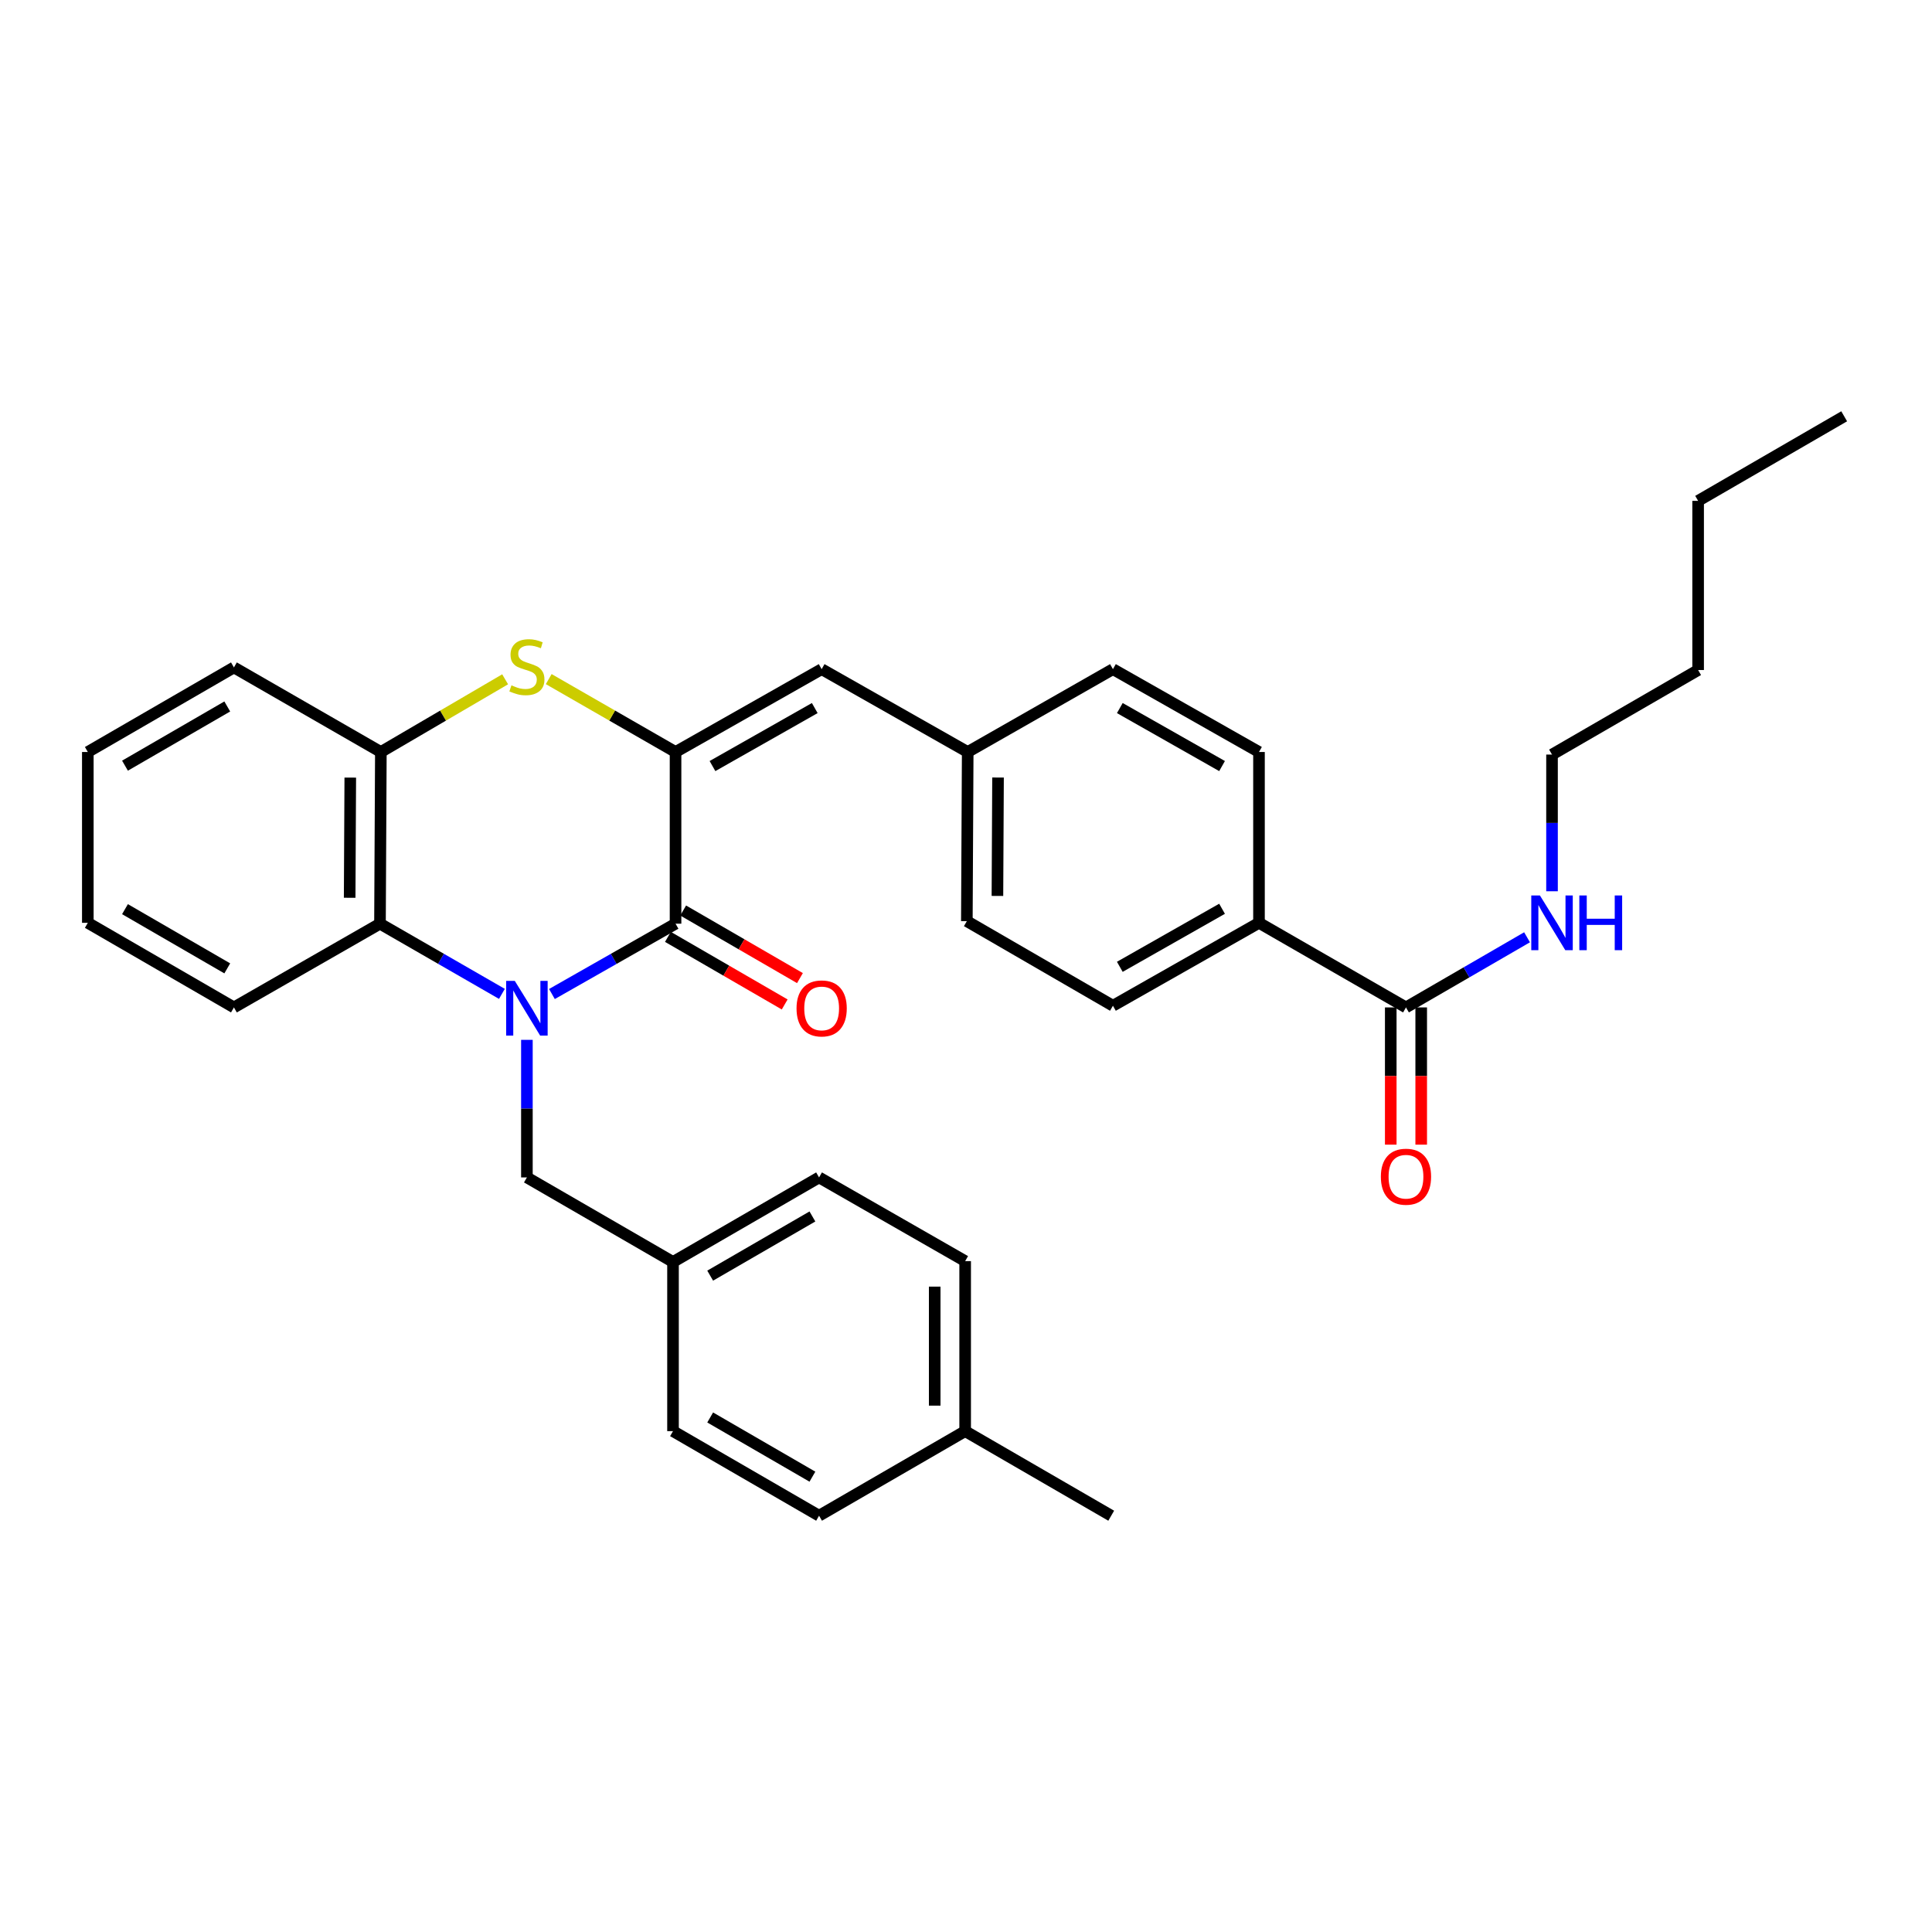 <?xml version='1.0' encoding='iso-8859-1'?>
<svg version='1.1' baseProfile='full'
              xmlns='http://www.w3.org/2000/svg'
                      xmlns:rdkit='http://www.rdkit.org/xml'
                      xmlns:xlink='http://www.w3.org/1999/xlink'
                  xml:space='preserve'
width='1000px' height='1000px' viewBox='0 0 1000 1000'>
<!-- END OF HEADER -->
<rect style='opacity:1.0;fill:#FFFFFF;stroke:none' width='1000' height='1000' x='0' y='0'> </rect>
<path class='bond-0' d='M 285.676,514.505 L 317.669,496.302' style='fill:none;fill-rule:evenodd;stroke:#0000FF;stroke-width:6px;stroke-linecap:butt;stroke-linejoin:miter;stroke-opacity:1' />
<path class='bond-0' d='M 317.669,496.302 L 349.661,478.099' style='fill:none;fill-rule:evenodd;stroke:#000000;stroke-width:6px;stroke-linecap:butt;stroke-linejoin:miter;stroke-opacity:1' />
<path class='bond-3' d='M 259.789,514.429 L 228.234,496.264' style='fill:none;fill-rule:evenodd;stroke:#0000FF;stroke-width:6px;stroke-linecap:butt;stroke-linejoin:miter;stroke-opacity:1' />
<path class='bond-3' d='M 228.234,496.264 L 196.678,478.099' style='fill:none;fill-rule:evenodd;stroke:#000000;stroke-width:6px;stroke-linecap:butt;stroke-linejoin:miter;stroke-opacity:1' />
<path class='bond-7' d='M 272.723,538.224 L 272.723,573.83' style='fill:none;fill-rule:evenodd;stroke:#0000FF;stroke-width:6px;stroke-linecap:butt;stroke-linejoin:miter;stroke-opacity:1' />
<path class='bond-7' d='M 272.723,573.83 L 272.723,609.435' style='fill:none;fill-rule:evenodd;stroke:#000000;stroke-width:6px;stroke-linecap:butt;stroke-linejoin:miter;stroke-opacity:1' />
<path class='bond-1' d='M 349.661,478.099 L 349.661,389.234' style='fill:none;fill-rule:evenodd;stroke:#000000;stroke-width:6px;stroke-linecap:butt;stroke-linejoin:miter;stroke-opacity:1' />
<path class='bond-8' d='M 345.713,484.92 L 375.933,502.413' style='fill:none;fill-rule:evenodd;stroke:#000000;stroke-width:6px;stroke-linecap:butt;stroke-linejoin:miter;stroke-opacity:1' />
<path class='bond-8' d='M 375.933,502.413 L 406.153,519.906' style='fill:none;fill-rule:evenodd;stroke:#FF0000;stroke-width:6px;stroke-linecap:butt;stroke-linejoin:miter;stroke-opacity:1' />
<path class='bond-8' d='M 353.61,471.278 L 383.83,488.771' style='fill:none;fill-rule:evenodd;stroke:#000000;stroke-width:6px;stroke-linecap:butt;stroke-linejoin:miter;stroke-opacity:1' />
<path class='bond-8' d='M 383.83,488.771 L 414.05,506.264' style='fill:none;fill-rule:evenodd;stroke:#FF0000;stroke-width:6px;stroke-linecap:butt;stroke-linejoin:miter;stroke-opacity:1' />
<path class='bond-5' d='M 349.661,389.234 L 425.286,346.351' style='fill:none;fill-rule:evenodd;stroke:#000000;stroke-width:6px;stroke-linecap:butt;stroke-linejoin:miter;stroke-opacity:1' />
<path class='bond-5' d='M 368.78,396.513 L 421.717,366.495' style='fill:none;fill-rule:evenodd;stroke:#000000;stroke-width:6px;stroke-linecap:butt;stroke-linejoin:miter;stroke-opacity:1' />
<path class='bond-32' d='M 349.661,389.234 L 316.841,370.37' style='fill:none;fill-rule:evenodd;stroke:#000000;stroke-width:6px;stroke-linecap:butt;stroke-linejoin:miter;stroke-opacity:1' />
<path class='bond-32' d='M 316.841,370.37 L 284.021,351.505' style='fill:none;fill-rule:evenodd;stroke:#CCCC00;stroke-width:6px;stroke-linecap:butt;stroke-linejoin:miter;stroke-opacity:1' />
<path class='bond-2' d='M 261.454,351.604 L 229.293,370.419' style='fill:none;fill-rule:evenodd;stroke:#CCCC00;stroke-width:6px;stroke-linecap:butt;stroke-linejoin:miter;stroke-opacity:1' />
<path class='bond-2' d='M 229.293,370.419 L 197.133,389.234' style='fill:none;fill-rule:evenodd;stroke:#000000;stroke-width:6px;stroke-linecap:butt;stroke-linejoin:miter;stroke-opacity:1' />
<path class='bond-4' d='M 196.678,478.099 L 197.133,389.234' style='fill:none;fill-rule:evenodd;stroke:#000000;stroke-width:6px;stroke-linecap:butt;stroke-linejoin:miter;stroke-opacity:1' />
<path class='bond-4' d='M 180.984,464.688 L 181.303,402.483' style='fill:none;fill-rule:evenodd;stroke:#000000;stroke-width:6px;stroke-linecap:butt;stroke-linejoin:miter;stroke-opacity:1' />
<path class='bond-23' d='M 196.678,478.099 L 121.079,521.437' style='fill:none;fill-rule:evenodd;stroke:#000000;stroke-width:6px;stroke-linecap:butt;stroke-linejoin:miter;stroke-opacity:1' />
<path class='bond-24' d='M 197.133,389.234 L 121.079,345.458' style='fill:none;fill-rule:evenodd;stroke:#000000;stroke-width:6px;stroke-linecap:butt;stroke-linejoin:miter;stroke-opacity:1' />
<path class='bond-11' d='M 425.286,346.351 L 500.884,389.234' style='fill:none;fill-rule:evenodd;stroke:#000000;stroke-width:6px;stroke-linecap:butt;stroke-linejoin:miter;stroke-opacity:1' />
<path class='bond-6' d='M 727.732,521.437 L 651.652,477.652' style='fill:none;fill-rule:evenodd;stroke:#000000;stroke-width:6px;stroke-linecap:butt;stroke-linejoin:miter;stroke-opacity:1' />
<path class='bond-10' d='M 719.851,521.437 L 719.851,556.954' style='fill:none;fill-rule:evenodd;stroke:#000000;stroke-width:6px;stroke-linecap:butt;stroke-linejoin:miter;stroke-opacity:1' />
<path class='bond-10' d='M 719.851,556.954 L 719.851,592.471' style='fill:none;fill-rule:evenodd;stroke:#FF0000;stroke-width:6px;stroke-linecap:butt;stroke-linejoin:miter;stroke-opacity:1' />
<path class='bond-10' d='M 735.614,521.437 L 735.614,556.954' style='fill:none;fill-rule:evenodd;stroke:#000000;stroke-width:6px;stroke-linecap:butt;stroke-linejoin:miter;stroke-opacity:1' />
<path class='bond-10' d='M 735.614,556.954 L 735.614,592.471' style='fill:none;fill-rule:evenodd;stroke:#FF0000;stroke-width:6px;stroke-linecap:butt;stroke-linejoin:miter;stroke-opacity:1' />
<path class='bond-12' d='M 727.732,521.437 L 759.065,503.288' style='fill:none;fill-rule:evenodd;stroke:#000000;stroke-width:6px;stroke-linecap:butt;stroke-linejoin:miter;stroke-opacity:1' />
<path class='bond-12' d='M 759.065,503.288 L 790.398,485.138' style='fill:none;fill-rule:evenodd;stroke:#0000FF;stroke-width:6px;stroke-linecap:butt;stroke-linejoin:miter;stroke-opacity:1' />
<path class='bond-15' d='M 272.723,609.435 L 348.348,653.194' style='fill:none;fill-rule:evenodd;stroke:#000000;stroke-width:6px;stroke-linecap:butt;stroke-linejoin:miter;stroke-opacity:1' />
<path class='bond-9' d='M 651.652,477.652 L 576.054,520.57' style='fill:none;fill-rule:evenodd;stroke:#000000;stroke-width:6px;stroke-linecap:butt;stroke-linejoin:miter;stroke-opacity:1' />
<path class='bond-9' d='M 632.531,470.382 L 579.612,500.425' style='fill:none;fill-rule:evenodd;stroke:#000000;stroke-width:6px;stroke-linecap:butt;stroke-linejoin:miter;stroke-opacity:1' />
<path class='bond-35' d='M 651.652,477.652 L 651.652,389.234' style='fill:none;fill-rule:evenodd;stroke:#000000;stroke-width:6px;stroke-linecap:butt;stroke-linejoin:miter;stroke-opacity:1' />
<path class='bond-16' d='M 500.884,389.234 L 576.054,346.351' style='fill:none;fill-rule:evenodd;stroke:#000000;stroke-width:6px;stroke-linecap:butt;stroke-linejoin:miter;stroke-opacity:1' />
<path class='bond-17' d='M 500.884,389.234 L 500.438,476.785' style='fill:none;fill-rule:evenodd;stroke:#000000;stroke-width:6px;stroke-linecap:butt;stroke-linejoin:miter;stroke-opacity:1' />
<path class='bond-17' d='M 516.58,402.447 L 516.267,463.733' style='fill:none;fill-rule:evenodd;stroke:#000000;stroke-width:6px;stroke-linecap:butt;stroke-linejoin:miter;stroke-opacity:1' />
<path class='bond-25' d='M 803.322,461.315 L 803.322,425.94' style='fill:none;fill-rule:evenodd;stroke:#0000FF;stroke-width:6px;stroke-linecap:butt;stroke-linejoin:miter;stroke-opacity:1' />
<path class='bond-25' d='M 803.322,425.94 L 803.322,390.565' style='fill:none;fill-rule:evenodd;stroke:#000000;stroke-width:6px;stroke-linecap:butt;stroke-linejoin:miter;stroke-opacity:1' />
<path class='bond-13' d='M 576.054,520.57 L 500.438,476.785' style='fill:none;fill-rule:evenodd;stroke:#000000;stroke-width:6px;stroke-linecap:butt;stroke-linejoin:miter;stroke-opacity:1' />
<path class='bond-14' d='M 651.652,389.234 L 576.054,346.351' style='fill:none;fill-rule:evenodd;stroke:#000000;stroke-width:6px;stroke-linecap:butt;stroke-linejoin:miter;stroke-opacity:1' />
<path class='bond-14' d='M 632.536,396.512 L 579.617,366.494' style='fill:none;fill-rule:evenodd;stroke:#000000;stroke-width:6px;stroke-linecap:butt;stroke-linejoin:miter;stroke-opacity:1' />
<path class='bond-19' d='M 348.348,653.194 L 348.348,740.754' style='fill:none;fill-rule:evenodd;stroke:#000000;stroke-width:6px;stroke-linecap:butt;stroke-linejoin:miter;stroke-opacity:1' />
<path class='bond-20' d='M 348.348,653.194 L 423.946,609.435' style='fill:none;fill-rule:evenodd;stroke:#000000;stroke-width:6px;stroke-linecap:butt;stroke-linejoin:miter;stroke-opacity:1' />
<path class='bond-20' d='M 367.584,660.272 L 420.503,629.641' style='fill:none;fill-rule:evenodd;stroke:#000000;stroke-width:6px;stroke-linecap:butt;stroke-linejoin:miter;stroke-opacity:1' />
<path class='bond-18' d='M 499.562,740.754 L 499.562,652.756' style='fill:none;fill-rule:evenodd;stroke:#000000;stroke-width:6px;stroke-linecap:butt;stroke-linejoin:miter;stroke-opacity:1' />
<path class='bond-18' d='M 483.8,727.554 L 483.8,665.955' style='fill:none;fill-rule:evenodd;stroke:#000000;stroke-width:6px;stroke-linecap:butt;stroke-linejoin:miter;stroke-opacity:1' />
<path class='bond-26' d='M 499.562,740.754 L 575.161,784.53' style='fill:none;fill-rule:evenodd;stroke:#000000;stroke-width:6px;stroke-linecap:butt;stroke-linejoin:miter;stroke-opacity:1' />
<path class='bond-33' d='M 499.562,740.754 L 423.946,784.53' style='fill:none;fill-rule:evenodd;stroke:#000000;stroke-width:6px;stroke-linecap:butt;stroke-linejoin:miter;stroke-opacity:1' />
<path class='bond-22' d='M 348.348,740.754 L 423.946,784.53' style='fill:none;fill-rule:evenodd;stroke:#000000;stroke-width:6px;stroke-linecap:butt;stroke-linejoin:miter;stroke-opacity:1' />
<path class='bond-22' d='M 367.586,733.68 L 420.505,764.323' style='fill:none;fill-rule:evenodd;stroke:#000000;stroke-width:6px;stroke-linecap:butt;stroke-linejoin:miter;stroke-opacity:1' />
<path class='bond-21' d='M 423.946,609.435 L 499.562,652.756' style='fill:none;fill-rule:evenodd;stroke:#000000;stroke-width:6px;stroke-linecap:butt;stroke-linejoin:miter;stroke-opacity:1' />
<path class='bond-29' d='M 121.079,521.437 L 45.455,477.652' style='fill:none;fill-rule:evenodd;stroke:#000000;stroke-width:6px;stroke-linecap:butt;stroke-linejoin:miter;stroke-opacity:1' />
<path class='bond-29' d='M 117.633,501.228 L 64.696,470.579' style='fill:none;fill-rule:evenodd;stroke:#000000;stroke-width:6px;stroke-linecap:butt;stroke-linejoin:miter;stroke-opacity:1' />
<path class='bond-34' d='M 121.079,345.458 L 45.455,389.234' style='fill:none;fill-rule:evenodd;stroke:#000000;stroke-width:6px;stroke-linecap:butt;stroke-linejoin:miter;stroke-opacity:1' />
<path class='bond-34' d='M 117.632,365.666 L 64.695,396.309' style='fill:none;fill-rule:evenodd;stroke:#000000;stroke-width:6px;stroke-linecap:butt;stroke-linejoin:miter;stroke-opacity:1' />
<path class='bond-27' d='M 803.322,390.565 L 878.947,346.806' style='fill:none;fill-rule:evenodd;stroke:#000000;stroke-width:6px;stroke-linecap:butt;stroke-linejoin:miter;stroke-opacity:1' />
<path class='bond-28' d='M 878.947,346.806 L 878.947,259.246' style='fill:none;fill-rule:evenodd;stroke:#000000;stroke-width:6px;stroke-linecap:butt;stroke-linejoin:miter;stroke-opacity:1' />
<path class='bond-31' d='M 878.947,259.246 L 954.545,215.47' style='fill:none;fill-rule:evenodd;stroke:#000000;stroke-width:6px;stroke-linecap:butt;stroke-linejoin:miter;stroke-opacity:1' />
<path class='bond-30' d='M 45.455,477.652 L 45.455,389.234' style='fill:none;fill-rule:evenodd;stroke:#000000;stroke-width:6px;stroke-linecap:butt;stroke-linejoin:miter;stroke-opacity:1' />
<path  class='atom-0' d='M 266.463 507.715
L 275.743 522.715
Q 276.663 524.195, 278.143 526.875
Q 279.623 529.555, 279.703 529.715
L 279.703 507.715
L 283.463 507.715
L 283.463 536.035
L 279.583 536.035
L 269.623 519.635
Q 268.463 517.715, 267.223 515.515
Q 266.023 513.315, 265.663 512.635
L 265.663 536.035
L 261.983 536.035
L 261.983 507.715
L 266.463 507.715
' fill='#0000FF'/>
<path  class='atom-3' d='M 264.723 354.731
Q 265.043 354.851, 266.363 355.411
Q 267.683 355.971, 269.123 356.331
Q 270.603 356.651, 272.043 356.651
Q 274.723 356.651, 276.283 355.371
Q 277.843 354.051, 277.843 351.771
Q 277.843 350.211, 277.043 349.251
Q 276.283 348.291, 275.083 347.771
Q 273.883 347.251, 271.883 346.651
Q 269.363 345.891, 267.843 345.171
Q 266.363 344.451, 265.283 342.931
Q 264.243 341.411, 264.243 338.851
Q 264.243 335.291, 266.643 333.091
Q 269.083 330.891, 273.883 330.891
Q 277.163 330.891, 280.883 332.451
L 279.963 335.531
Q 276.563 334.131, 274.003 334.131
Q 271.243 334.131, 269.723 335.291
Q 268.203 336.411, 268.243 338.371
Q 268.243 339.891, 269.003 340.811
Q 269.803 341.731, 270.923 342.251
Q 272.083 342.771, 274.003 343.371
Q 276.563 344.171, 278.083 344.971
Q 279.603 345.771, 280.683 347.411
Q 281.803 349.011, 281.803 351.771
Q 281.803 355.691, 279.163 357.811
Q 276.563 359.891, 272.203 359.891
Q 269.683 359.891, 267.763 359.331
Q 265.883 358.811, 263.643 357.891
L 264.723 354.731
' fill='#CCCC00'/>
<path  class='atom-9' d='M 412.286 521.955
Q 412.286 515.155, 415.646 511.355
Q 419.006 507.555, 425.286 507.555
Q 431.566 507.555, 434.926 511.355
Q 438.286 515.155, 438.286 521.955
Q 438.286 528.835, 434.886 532.755
Q 431.486 536.635, 425.286 536.635
Q 419.046 536.635, 415.646 532.755
Q 412.286 528.875, 412.286 521.955
M 425.286 533.435
Q 429.606 533.435, 431.926 530.555
Q 434.286 527.635, 434.286 521.955
Q 434.286 516.395, 431.926 513.595
Q 429.606 510.755, 425.286 510.755
Q 420.966 510.755, 418.606 513.555
Q 416.286 516.355, 416.286 521.955
Q 416.286 527.675, 418.606 530.555
Q 420.966 533.435, 425.286 533.435
' fill='#FF0000'/>
<path  class='atom-11' d='M 714.732 609.06
Q 714.732 602.26, 718.092 598.46
Q 721.452 594.66, 727.732 594.66
Q 734.012 594.66, 737.372 598.46
Q 740.732 602.26, 740.732 609.06
Q 740.732 615.94, 737.332 619.86
Q 733.932 623.74, 727.732 623.74
Q 721.492 623.74, 718.092 619.86
Q 714.732 615.98, 714.732 609.06
M 727.732 620.54
Q 732.052 620.54, 734.372 617.66
Q 736.732 614.74, 736.732 609.06
Q 736.732 603.5, 734.372 600.7
Q 732.052 597.86, 727.732 597.86
Q 723.412 597.86, 721.052 600.66
Q 718.732 603.46, 718.732 609.06
Q 718.732 614.78, 721.052 617.66
Q 723.412 620.54, 727.732 620.54
' fill='#FF0000'/>
<path  class='atom-13' d='M 797.062 463.492
L 806.342 478.492
Q 807.262 479.972, 808.742 482.652
Q 810.222 485.332, 810.302 485.492
L 810.302 463.492
L 814.062 463.492
L 814.062 491.812
L 810.182 491.812
L 800.222 475.412
Q 799.062 473.492, 797.822 471.292
Q 796.622 469.092, 796.262 468.412
L 796.262 491.812
L 792.582 491.812
L 792.582 463.492
L 797.062 463.492
' fill='#0000FF'/>
<path  class='atom-13' d='M 817.462 463.492
L 821.302 463.492
L 821.302 475.532
L 835.782 475.532
L 835.782 463.492
L 839.622 463.492
L 839.622 491.812
L 835.782 491.812
L 835.782 478.732
L 821.302 478.732
L 821.302 491.812
L 817.462 491.812
L 817.462 463.492
' fill='#0000FF'/>
</svg>
